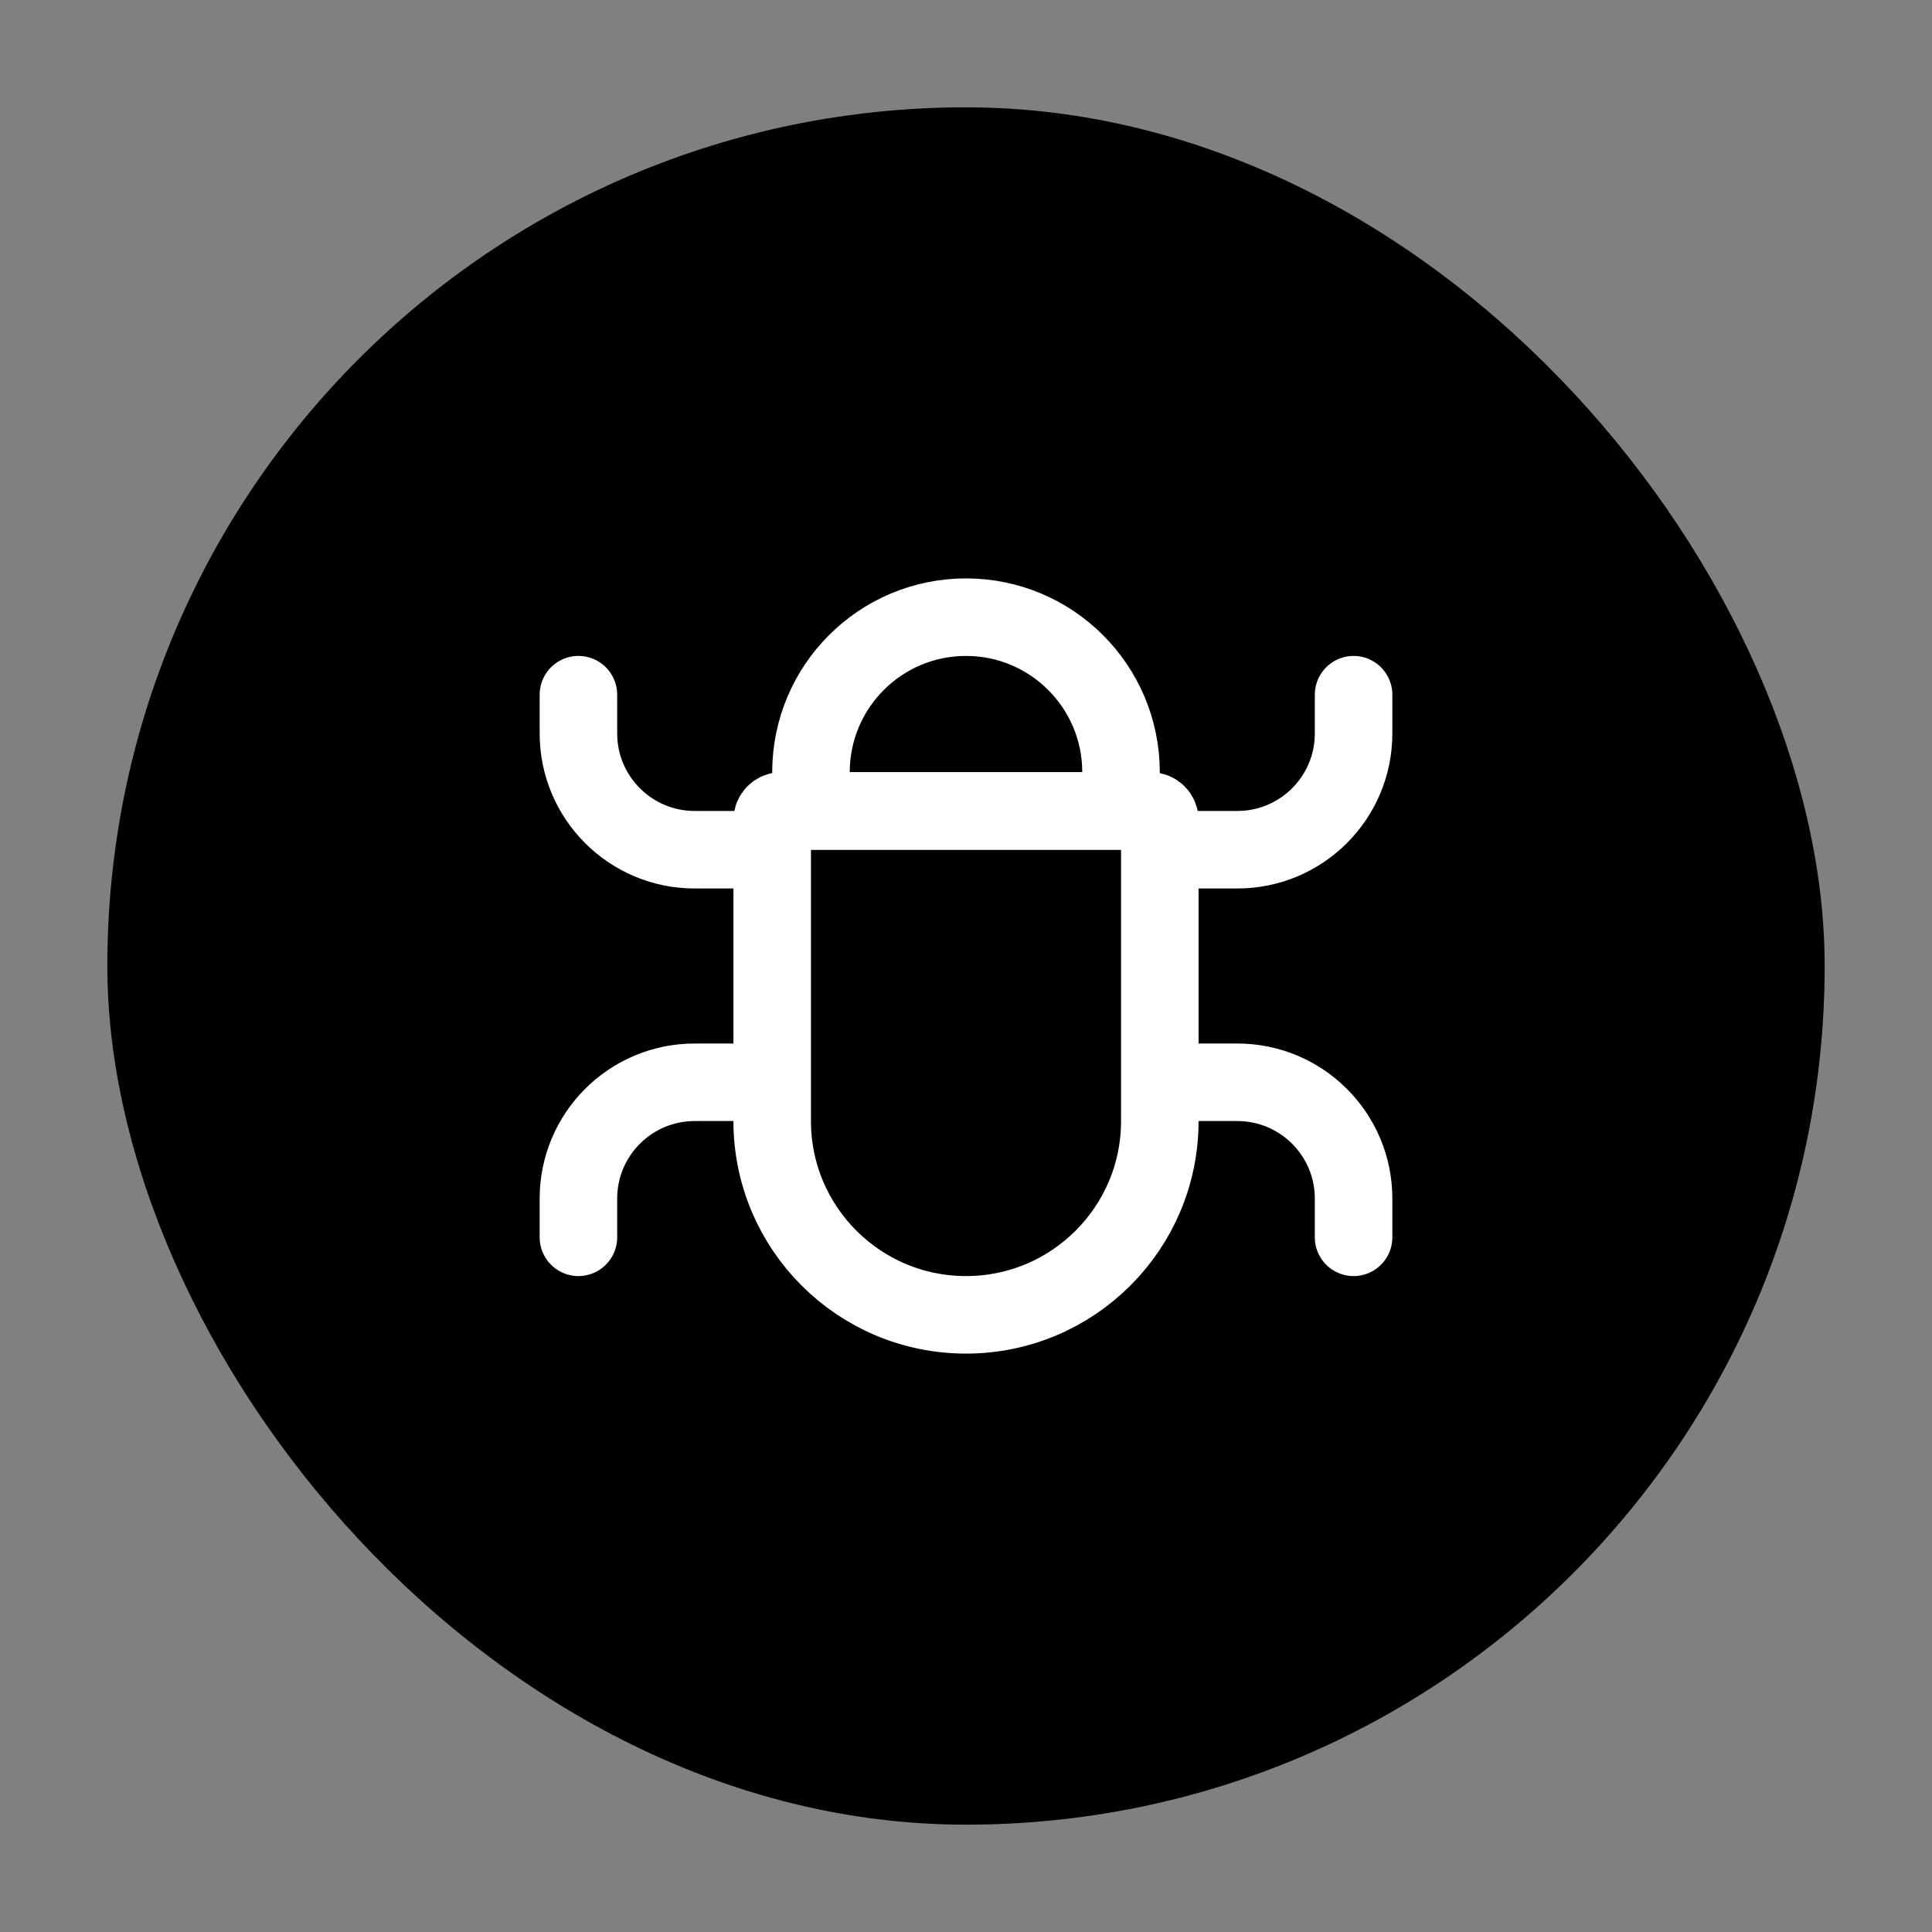 <svg width="54" height="54" viewBox="0 0 54 54" fill="none" xmlns="http://www.w3.org/2000/svg">
<rect x="0" y="0" width="54" height="54" fill="#808080" stroke="none"/>
<rect x="3" y="3" width="48" height="48" rx="24" fill="black"/>
<path d="M32.417 22.923C32.417 22.782 32.302 22.667 32.161 22.667H21.839C21.698 22.667 21.583 22.782 21.583 22.923V31.334C21.583 34.325 24.008 36.75 27 36.75V36.75C29.991 36.75 32.417 34.325 32.417 31.334V22.923Z" stroke="white" stroke-width="2.167" stroke-linecap="round" stroke-linejoin="round"/>
<path d="M31.333 22.667H22.667V21.584C22.667 19.19 24.607 17.25 27 17.25V17.25C29.393 17.25 31.333 19.19 31.333 21.584V22.667Z" stroke="white" stroke-width="2.167" stroke-linecap="round" stroke-linejoin="round"/>
<path d="M33.5 30.25H34.583C36.378 30.25 37.833 31.705 37.833 33.5V34.583" stroke="white" stroke-width="2.167" stroke-linecap="round" stroke-linejoin="round"/>
<path d="M20.5 30.25H19.417C17.622 30.25 16.167 31.705 16.167 33.5V34.583" stroke="white" stroke-width="2.167" stroke-linecap="round" stroke-linejoin="round"/>
<path d="M20.5 23.75H19.417C17.622 23.75 16.167 22.295 16.167 20.5V19.417" stroke="white" stroke-width="2.167" stroke-linecap="round" stroke-linejoin="round"/>
<path d="M33.5 23.75H34.583C36.378 23.75 37.833 22.295 37.833 20.5V19.417" stroke="white" stroke-width="2.167" stroke-linecap="round" stroke-linejoin="round"/>
</svg>

